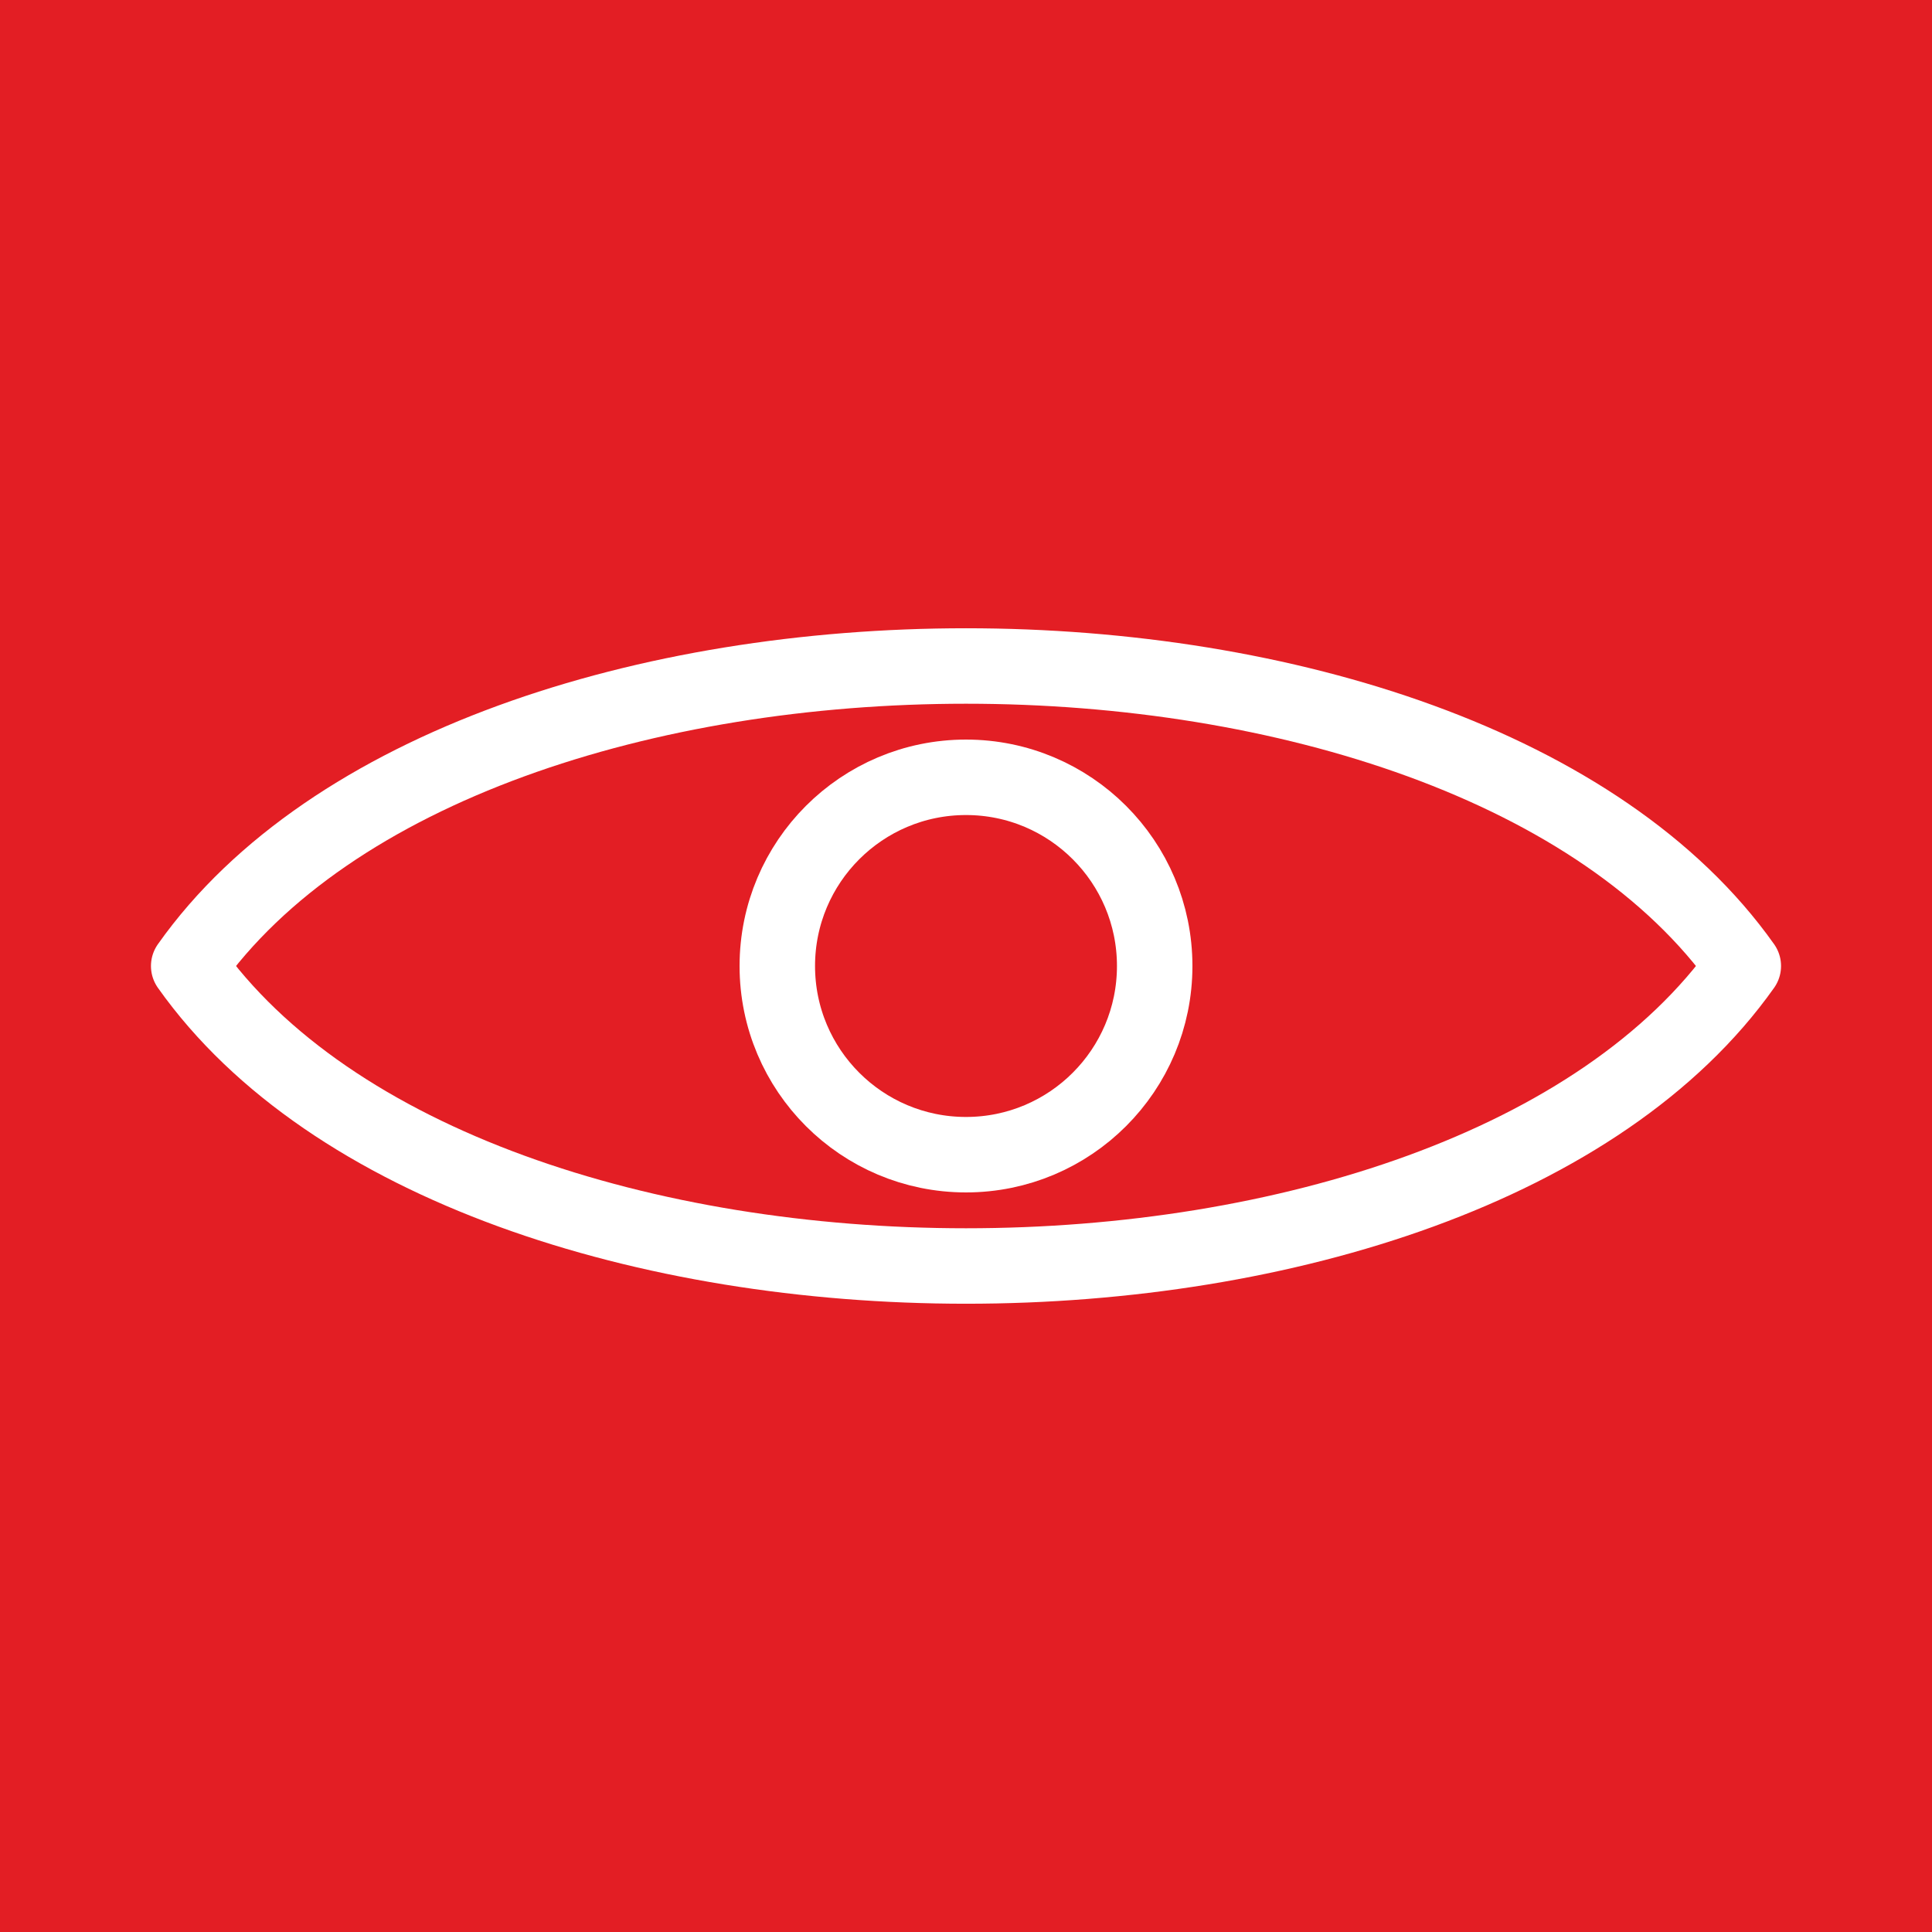 <?xml version="1.0" encoding="UTF-8"?> <svg xmlns="http://www.w3.org/2000/svg" width="48" height="48" viewBox="0 0 48 48" fill="none"><rect x="0" y="0" width="48" height="48" fill="#333333" stroke="none"/><g clip-path="url(#clip0_212_385)"><path d="M48 0H0V48H48V0Z" fill="#E31E24"></path><path d="M4.688 24C11.719 14.062 36.281 14.062 43.312 24C36.281 33.938 11.719 33.938 4.688 24Z" stroke="white" stroke-width="1.875" stroke-linecap="round" stroke-linejoin="round"></path><path d="M24 28.688C26.589 28.688 28.688 26.589 28.688 24C28.688 21.411 26.589 19.312 24 19.312C21.411 19.312 19.312 21.411 19.312 24C19.312 26.589 21.411 28.688 24 28.688Z" stroke="white" stroke-width="1.875" stroke-linecap="round" stroke-linejoin="round"></path></g><defs><clipPath id="clip0_212_385"><rect width="48" height="48" fill="white"></rect></clipPath></defs></svg> 